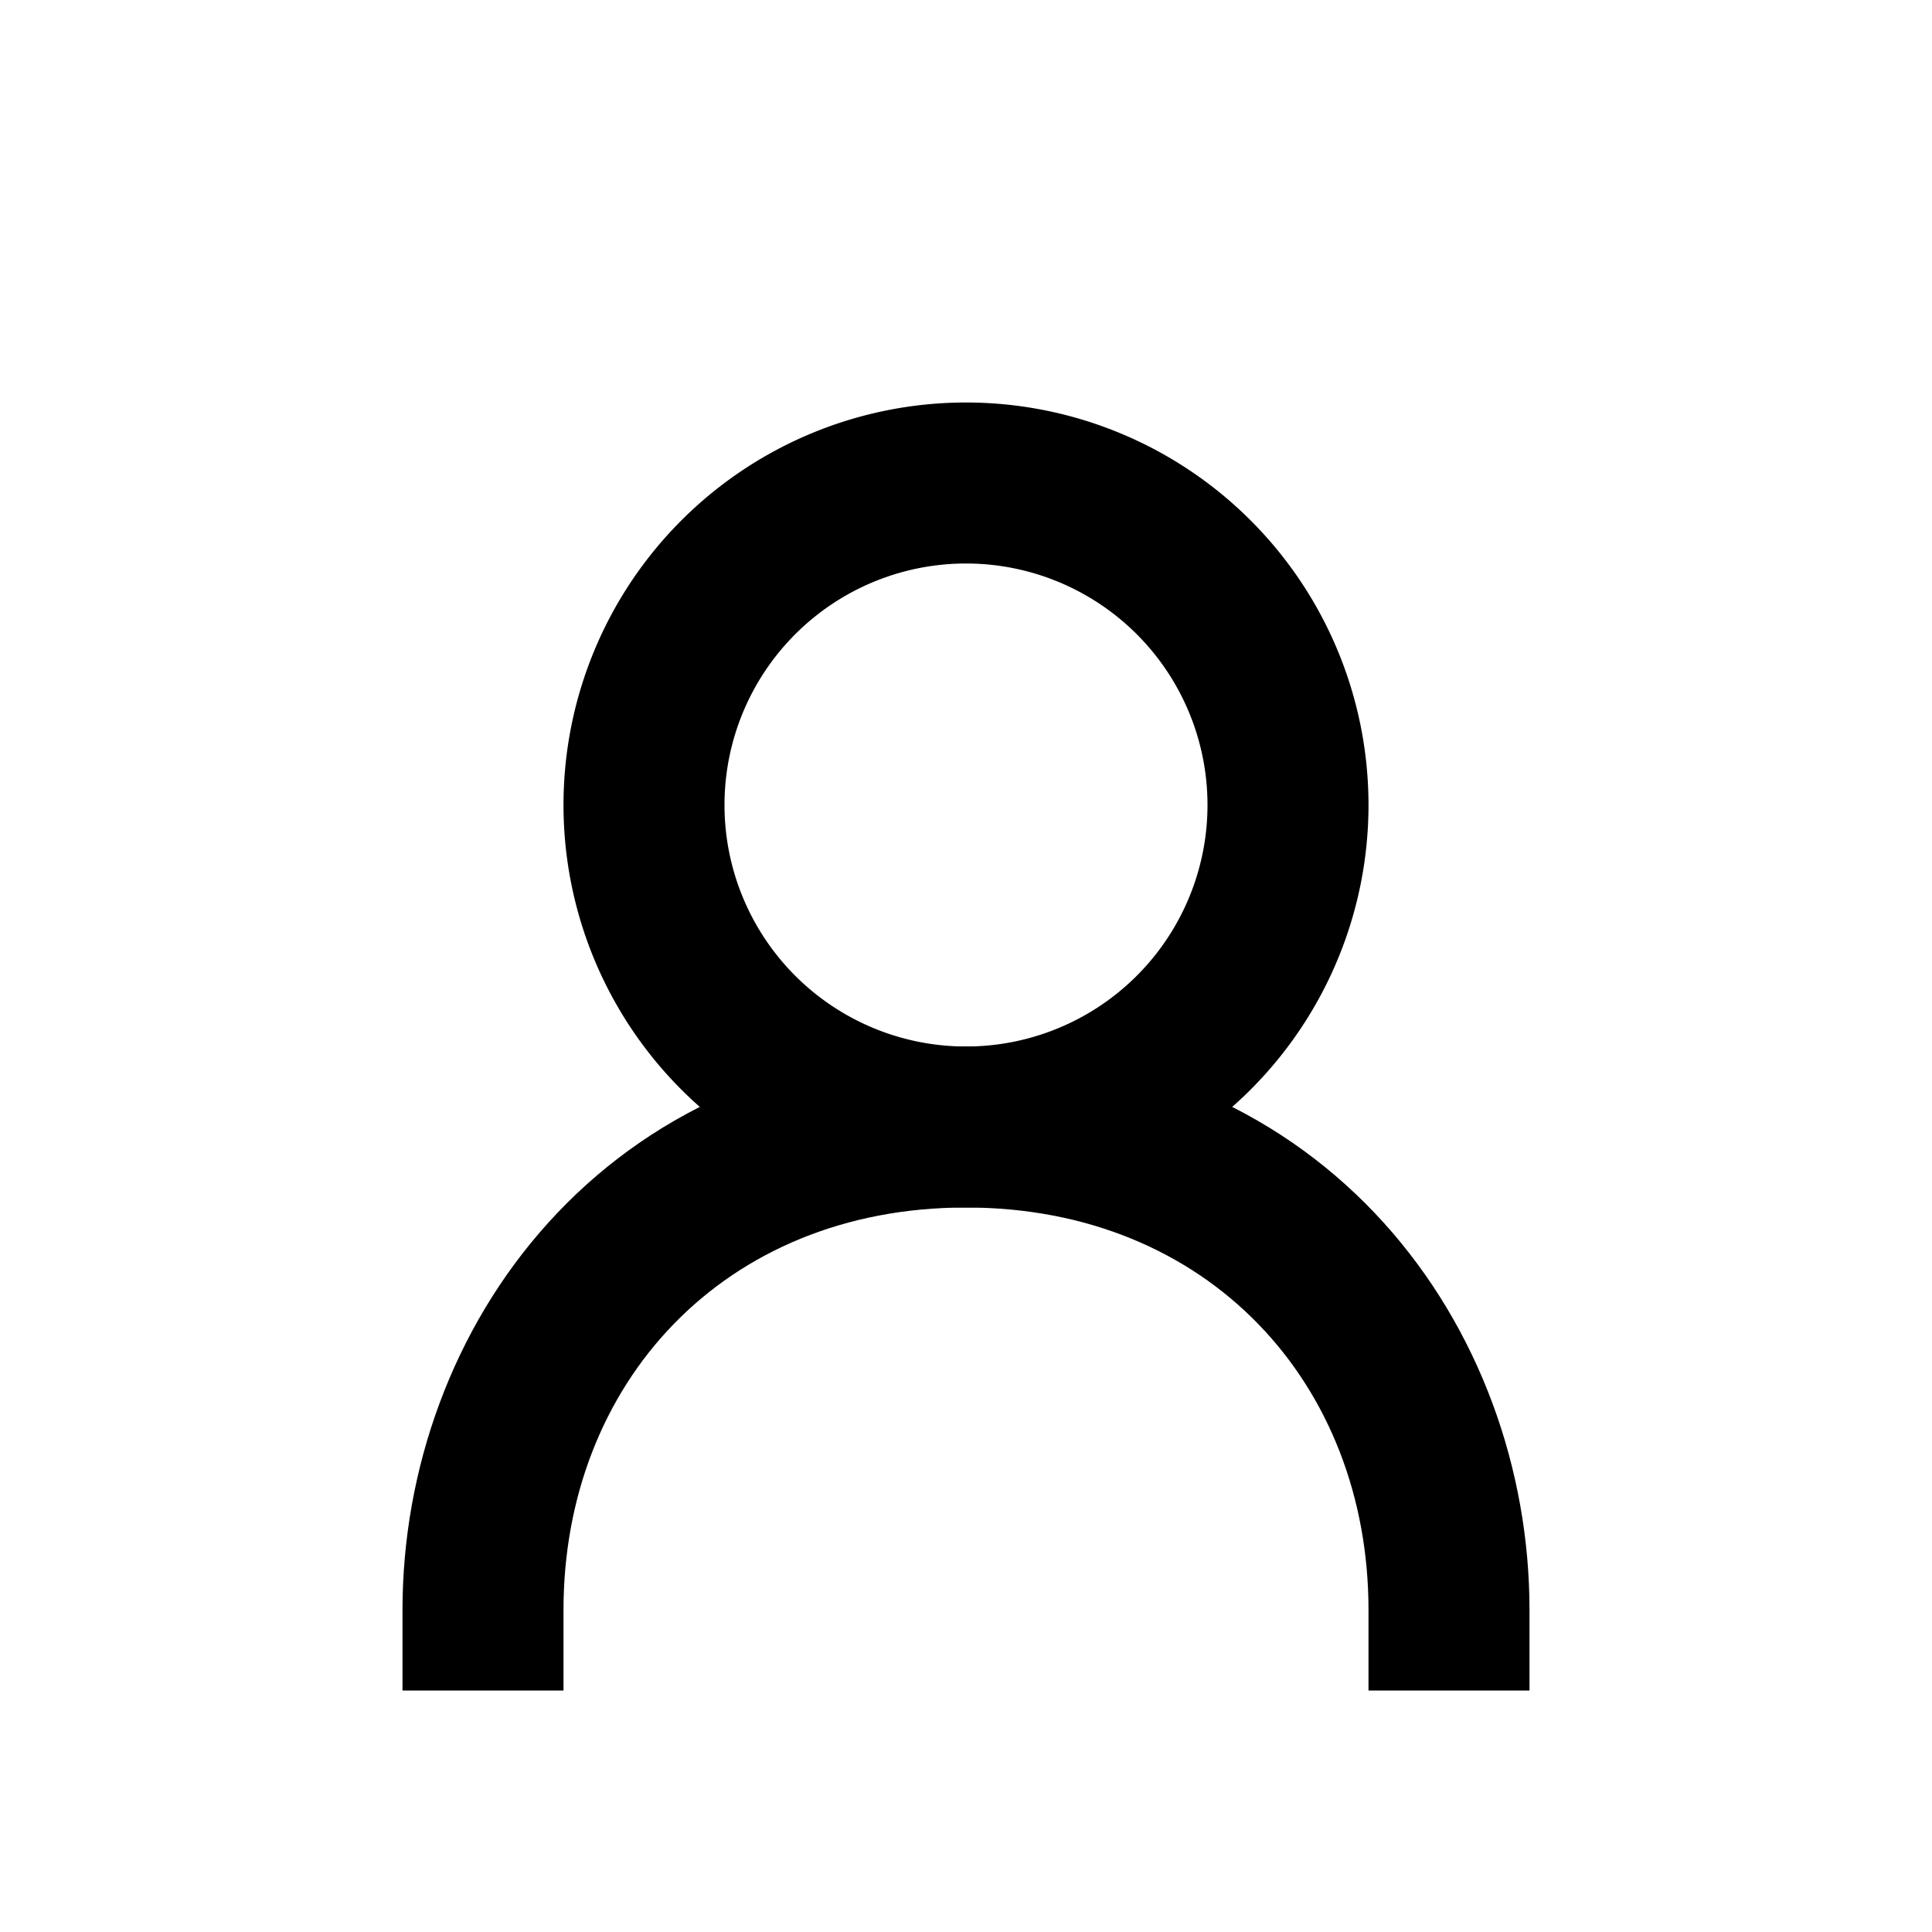 <svg xmlns="http://www.w3.org/2000/svg" viewBox="0 0 24 24" id="symbol-sprite.svg_user"><path fill="none" d="M0 0h24v24H0z"></path><path d="M17 21v-1c0-2.806-1.985-5-5-5-3.015 0-5 2.194-5 5v1H5v-1c0-3.5 2.5-7 7-7s7 3.5 7 7v1h-2z"></path><path d="M12 15a5 5 0 110-10 5 5 0 010 10zm0-2a3 3 0 100-6 3 3 0 000 6z"></path></svg>
